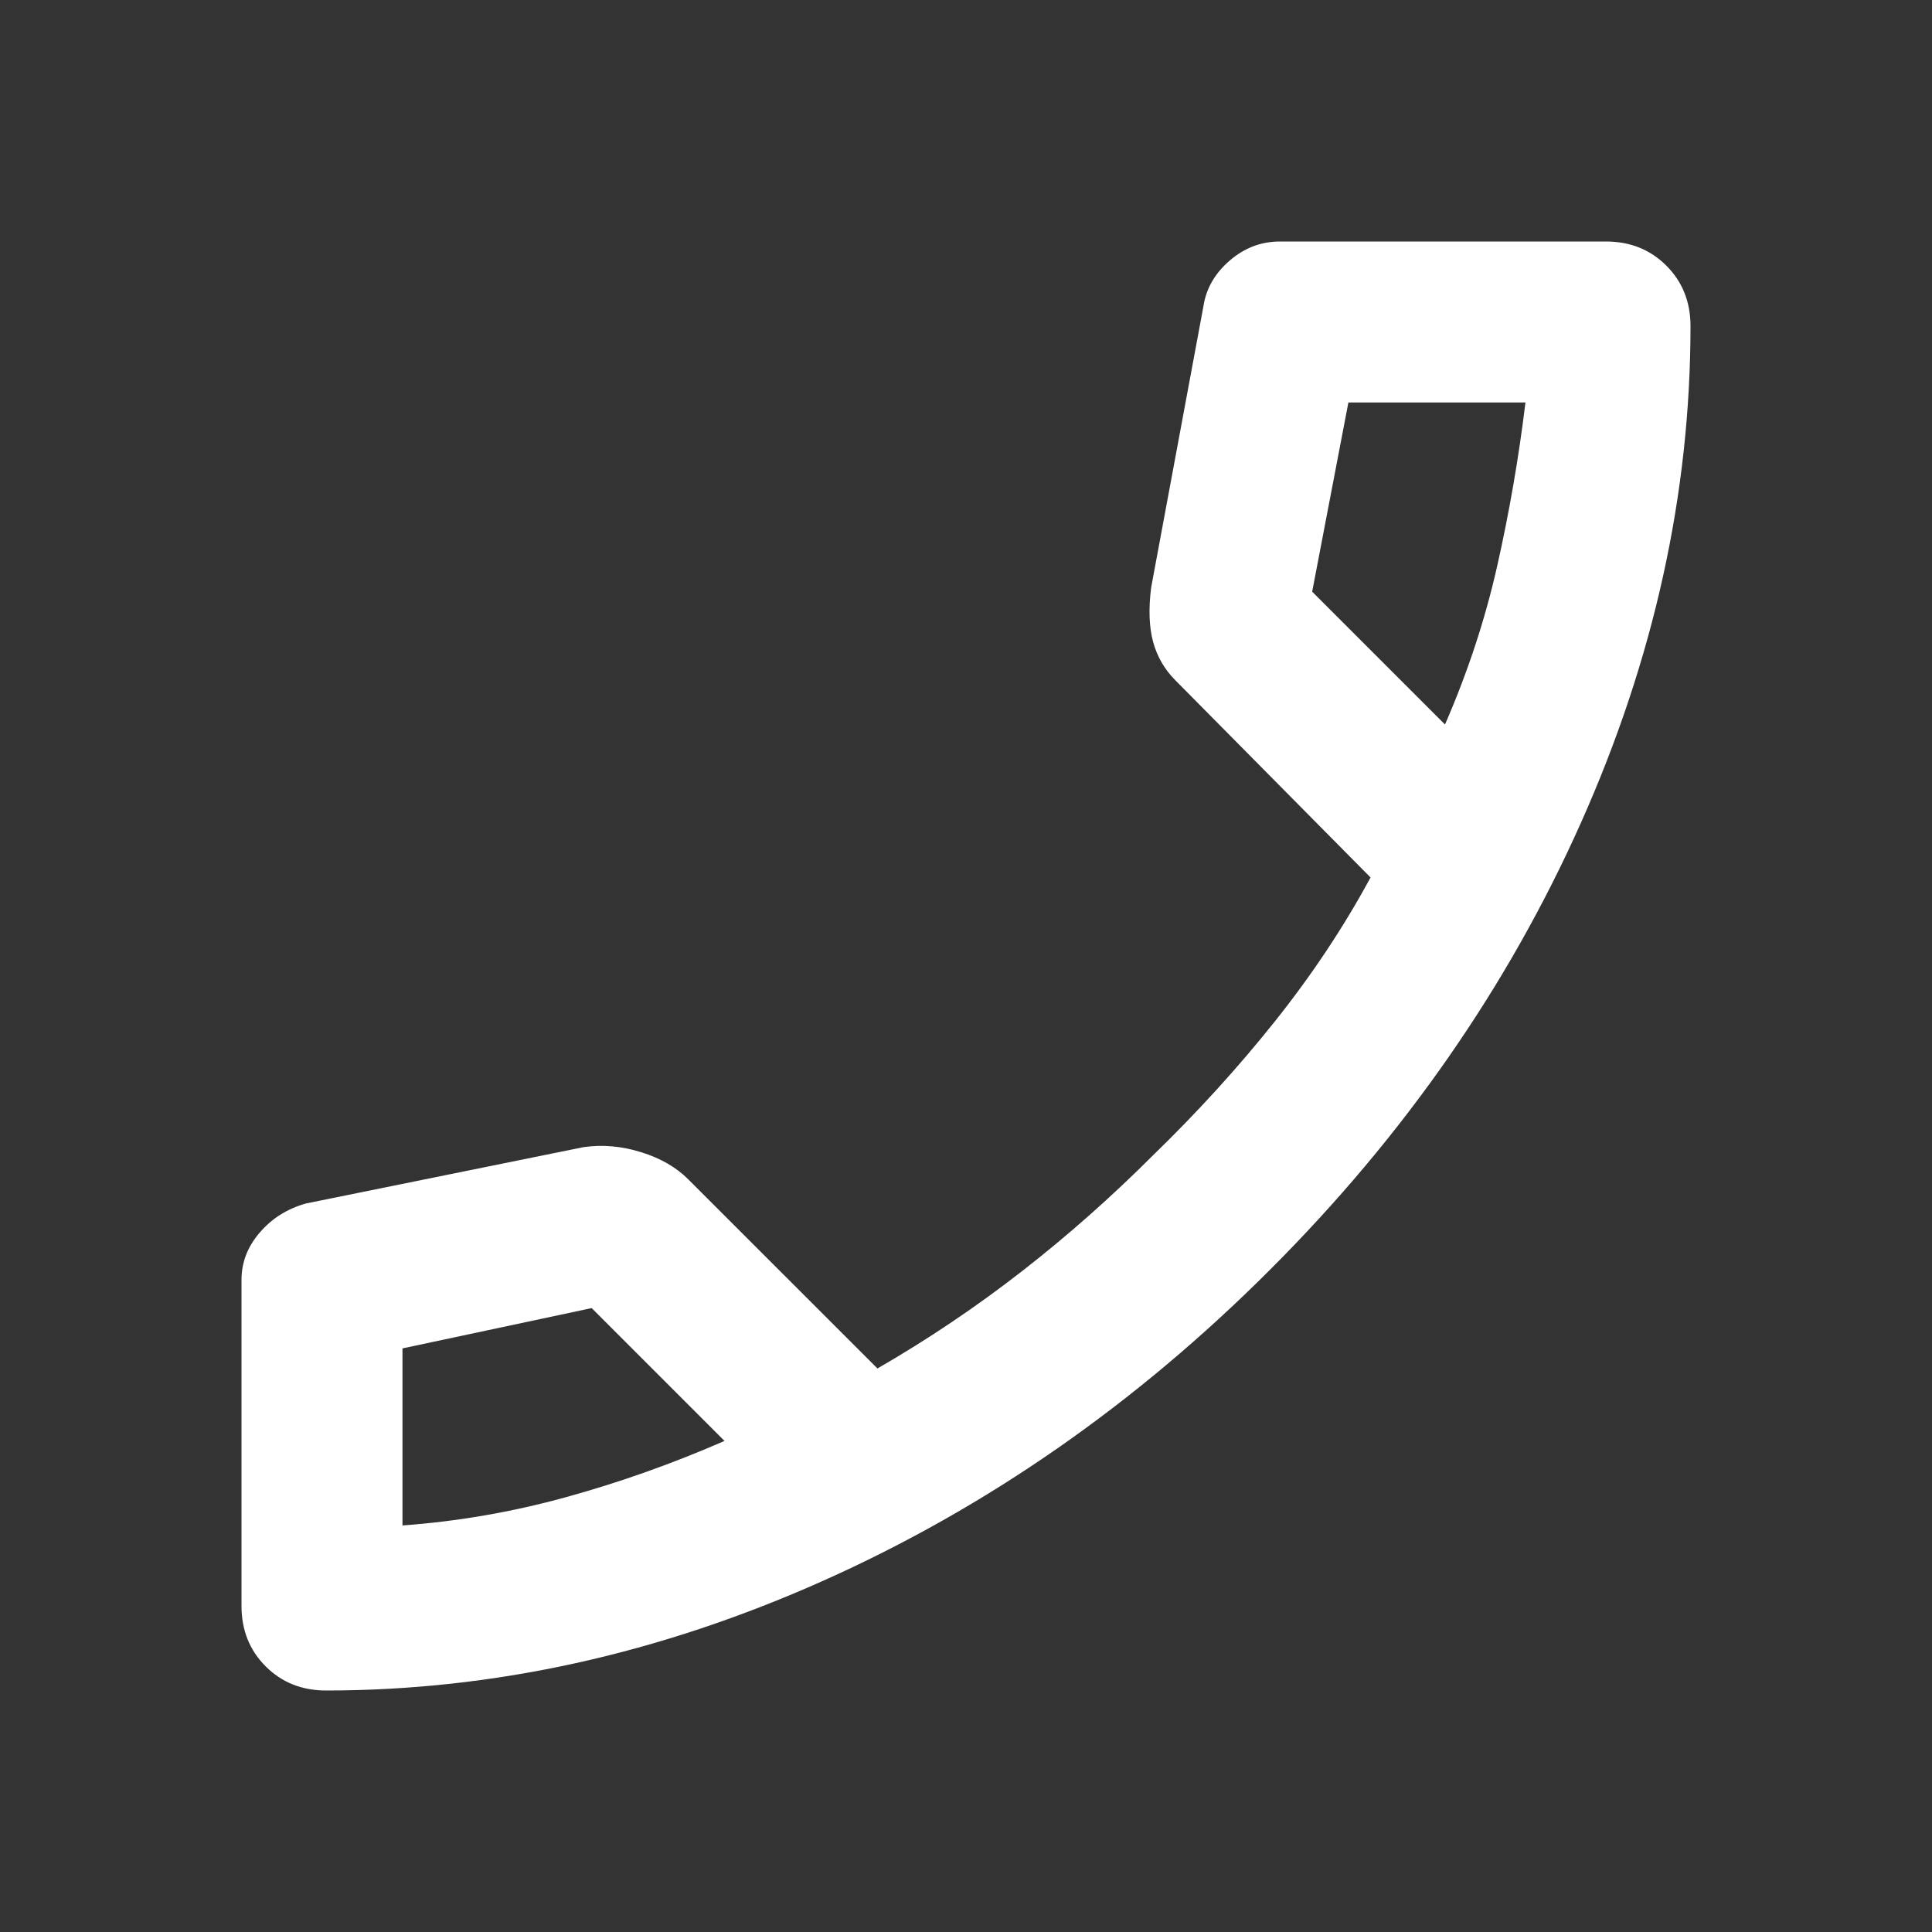 <svg xmlns="http://www.w3.org/2000/svg" width="28" height="28" viewBox="0 0 28 28" fill="none"><rect x="0" y="0" width="28" height="28" fill="#333333" stroke="none"/><mask id="mask0_363_1088" style="mask-type:alpha" maskUnits="userSpaceOnUse" x="0" y="0" width="28" height="28"><rect width="28" height="28" fill="#D9D9D9"></rect></mask><g mask="url(#mask0_363_1088)"><path d="M4.725 24.5C4.375 24.5 4.083 24.383 3.85 24.15C3.617 23.917 3.5 23.625 3.5 23.275V18.55C3.5 18.297 3.587 18.069 3.763 17.865C3.938 17.66 4.161 17.519 4.433 17.442L8.458 16.625C8.731 16.586 9.008 16.61 9.29 16.698C9.572 16.785 9.8 16.917 9.975 17.092L12.717 19.833C13.456 19.406 14.156 18.934 14.817 18.419C15.478 17.904 16.11 17.344 16.712 16.742C17.354 16.119 17.942 15.473 18.477 14.802C19.012 14.131 19.474 13.436 19.863 12.717L17.033 9.858C16.878 9.703 16.771 9.518 16.712 9.304C16.654 9.09 16.644 8.828 16.683 8.517L17.442 4.433C17.481 4.181 17.607 3.962 17.821 3.777C18.035 3.592 18.278 3.5 18.55 3.5H23.275C23.625 3.5 23.917 3.617 24.15 3.85C24.383 4.083 24.5 4.375 24.5 4.725C24.5 7.156 23.97 9.557 22.91 11.929C21.851 14.301 20.349 16.46 18.404 18.404C16.46 20.349 14.301 21.851 11.929 22.91C9.557 23.97 7.156 24.5 4.725 24.5ZM20.942 10.5C21.272 9.742 21.525 8.974 21.7 8.196C21.875 7.418 22.011 6.631 22.108 5.833H19.542L19.017 8.575L20.942 10.5ZM10.5 20.883L8.575 18.958L5.833 19.542V22.108C6.631 22.05 7.418 21.914 8.196 21.7C8.974 21.486 9.742 21.214 10.5 20.883Z" fill="white"></path></g></svg>